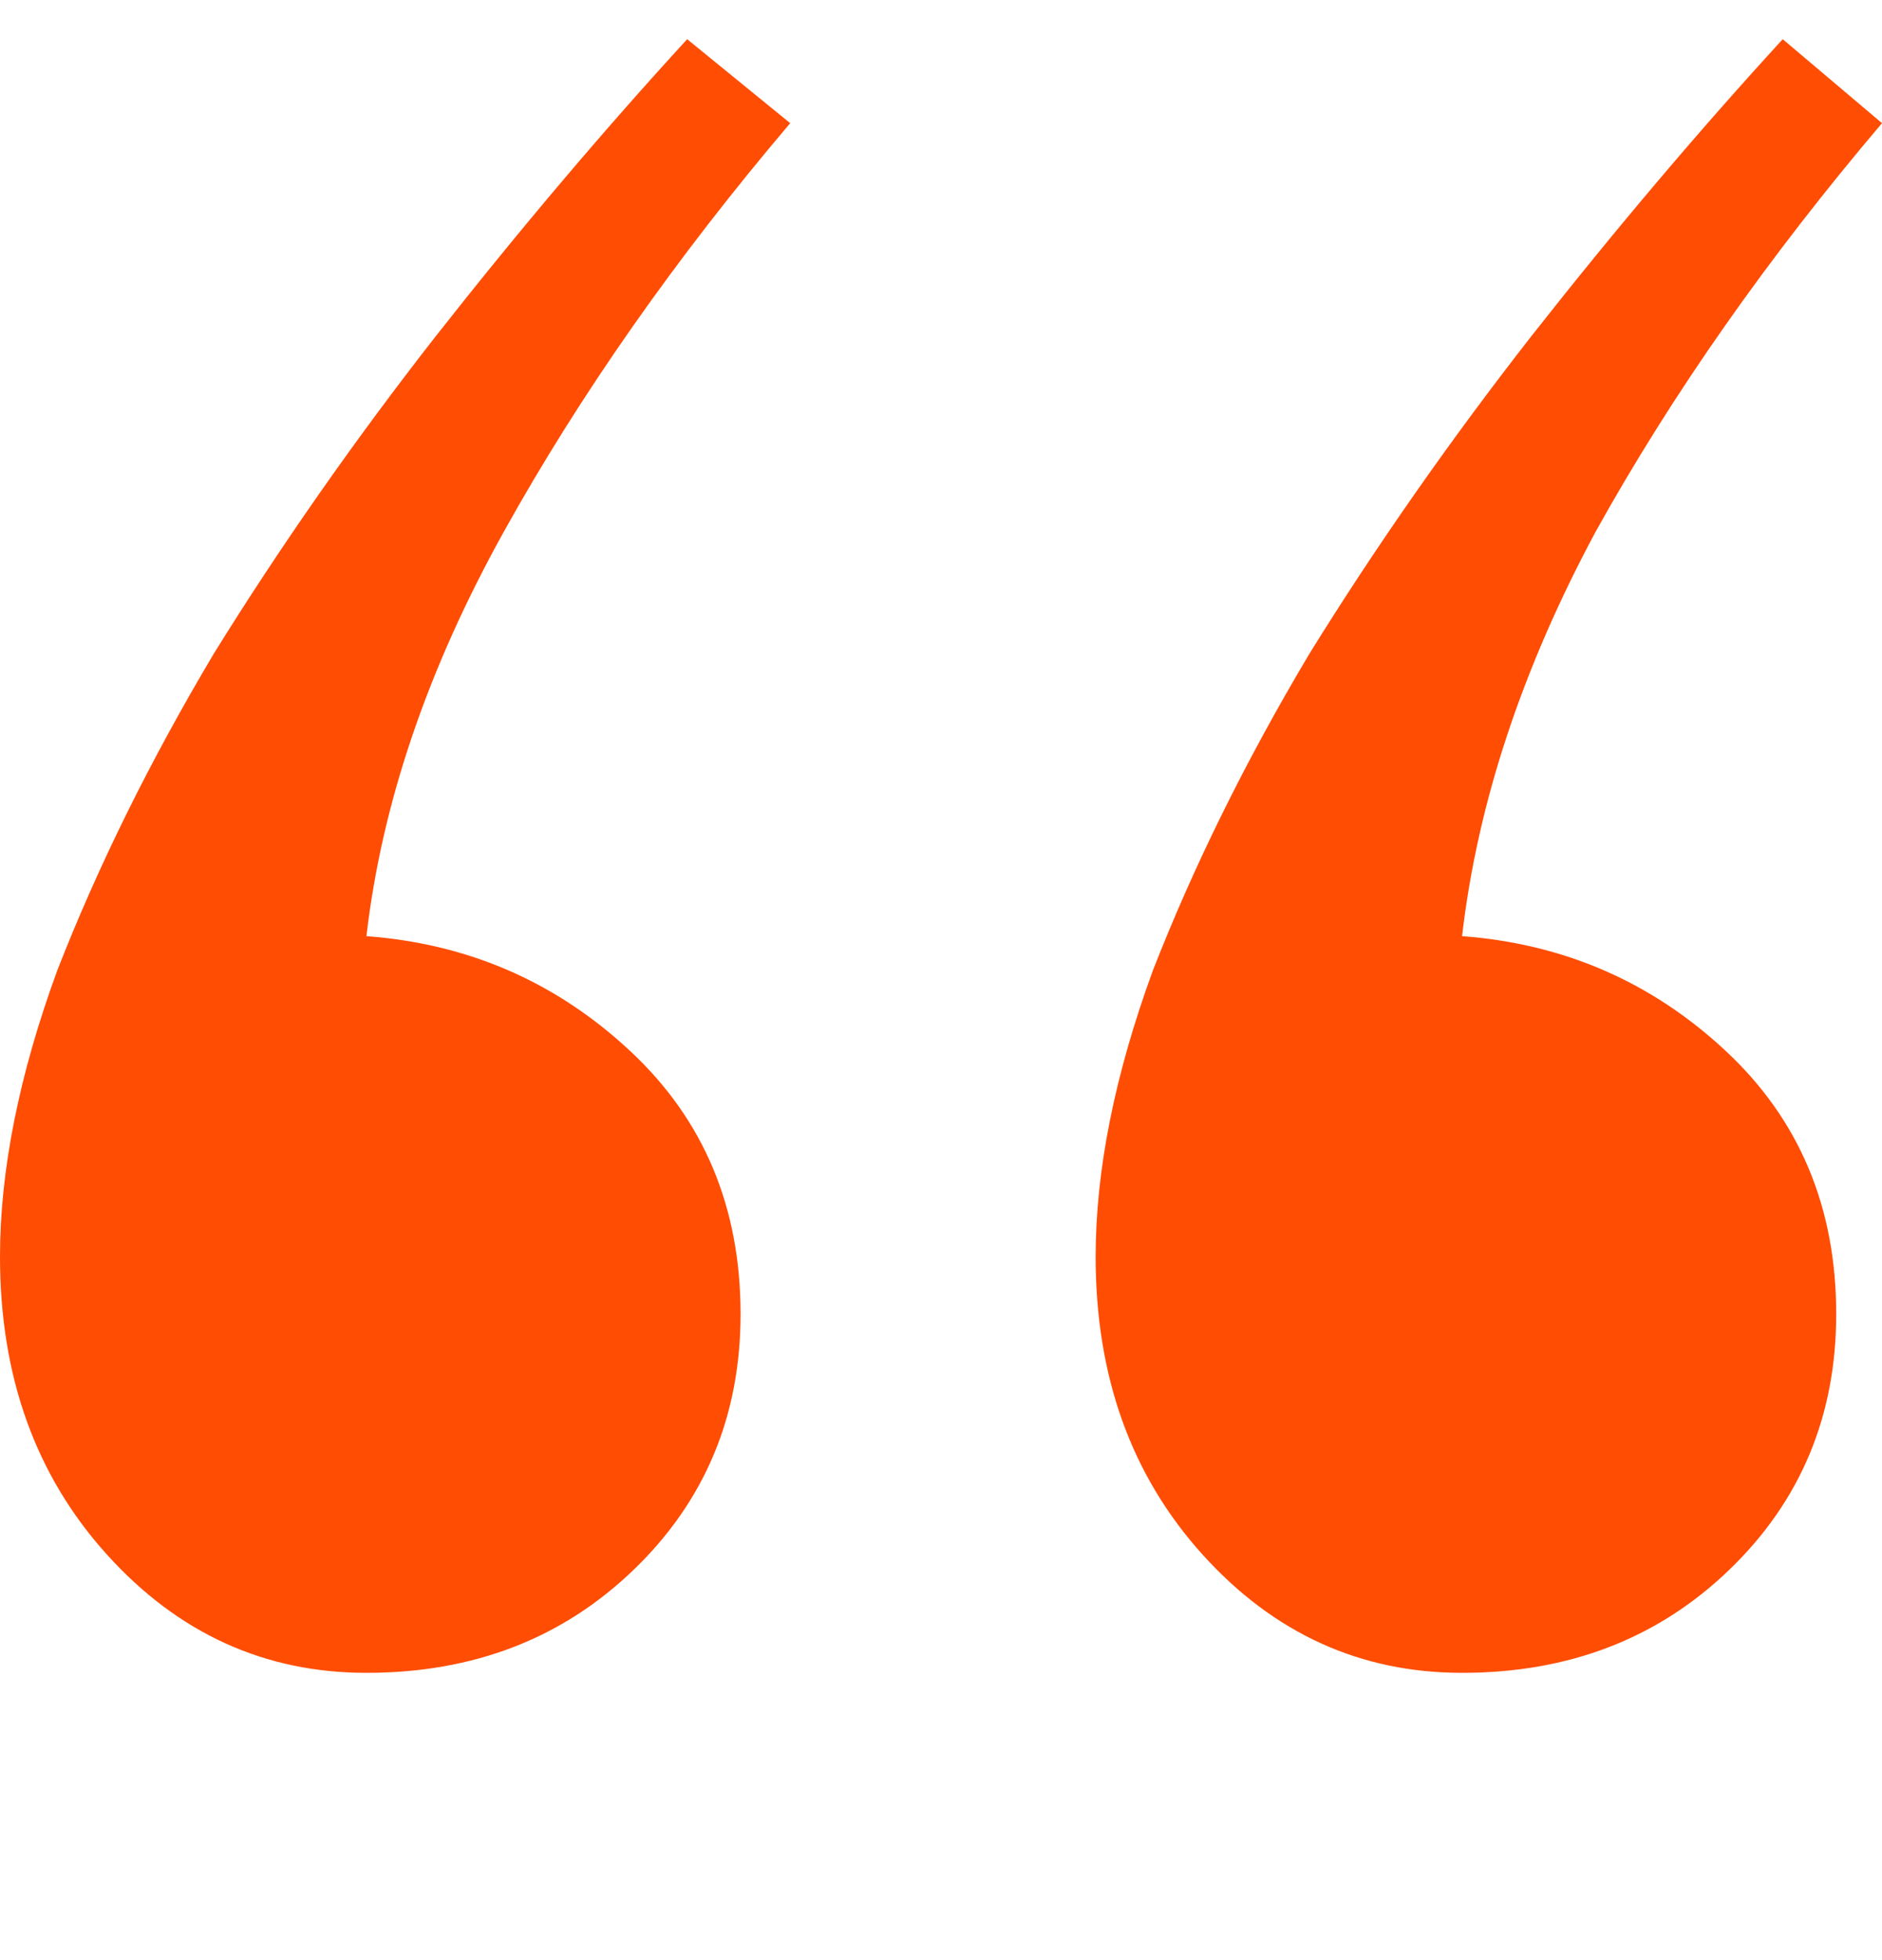 <svg width="24" height="25" viewBox="0 0 24 25" fill="none" xmlns="http://www.w3.org/2000/svg">
<path d="M9.444 16.76C9.444 18.058 8.99 19.145 8.081 20.021C7.172 20.898 6.037 21.336 4.673 21.336C3.375 21.336 2.272 20.833 1.363 19.827C0.454 18.82 0 17.555 0 16.029C0 14.926 0.243 13.709 0.73 12.378C1.249 11.048 1.915 9.701 2.726 8.338C3.57 6.975 4.511 5.628 5.55 4.297C6.621 2.934 7.692 1.668 8.763 0.5L10.077 1.571C8.617 3.291 7.4 5.027 6.426 6.78C5.452 8.532 4.868 10.252 4.673 11.94C5.972 12.037 7.091 12.524 8.032 13.401C8.974 14.277 9.444 15.397 9.444 16.76ZM23.416 16.76C23.416 18.058 22.962 19.145 22.053 20.021C21.144 20.898 20.008 21.336 18.645 21.336C17.347 21.336 16.243 20.833 15.335 19.827C14.426 18.82 13.972 17.555 13.972 16.029C13.972 14.926 14.215 13.709 14.702 12.378C15.221 11.048 15.886 9.701 16.698 8.338C17.542 6.975 18.483 5.628 19.521 4.297C20.592 2.934 21.663 1.668 22.734 0.5L24 1.571C22.54 3.291 21.323 5.027 20.349 6.78C19.408 8.532 18.84 10.252 18.645 11.94C19.943 12.037 21.063 12.524 22.004 13.401C22.945 14.277 23.416 15.397 23.416 16.76Z" fill="#FF4D04"/>
</svg>
